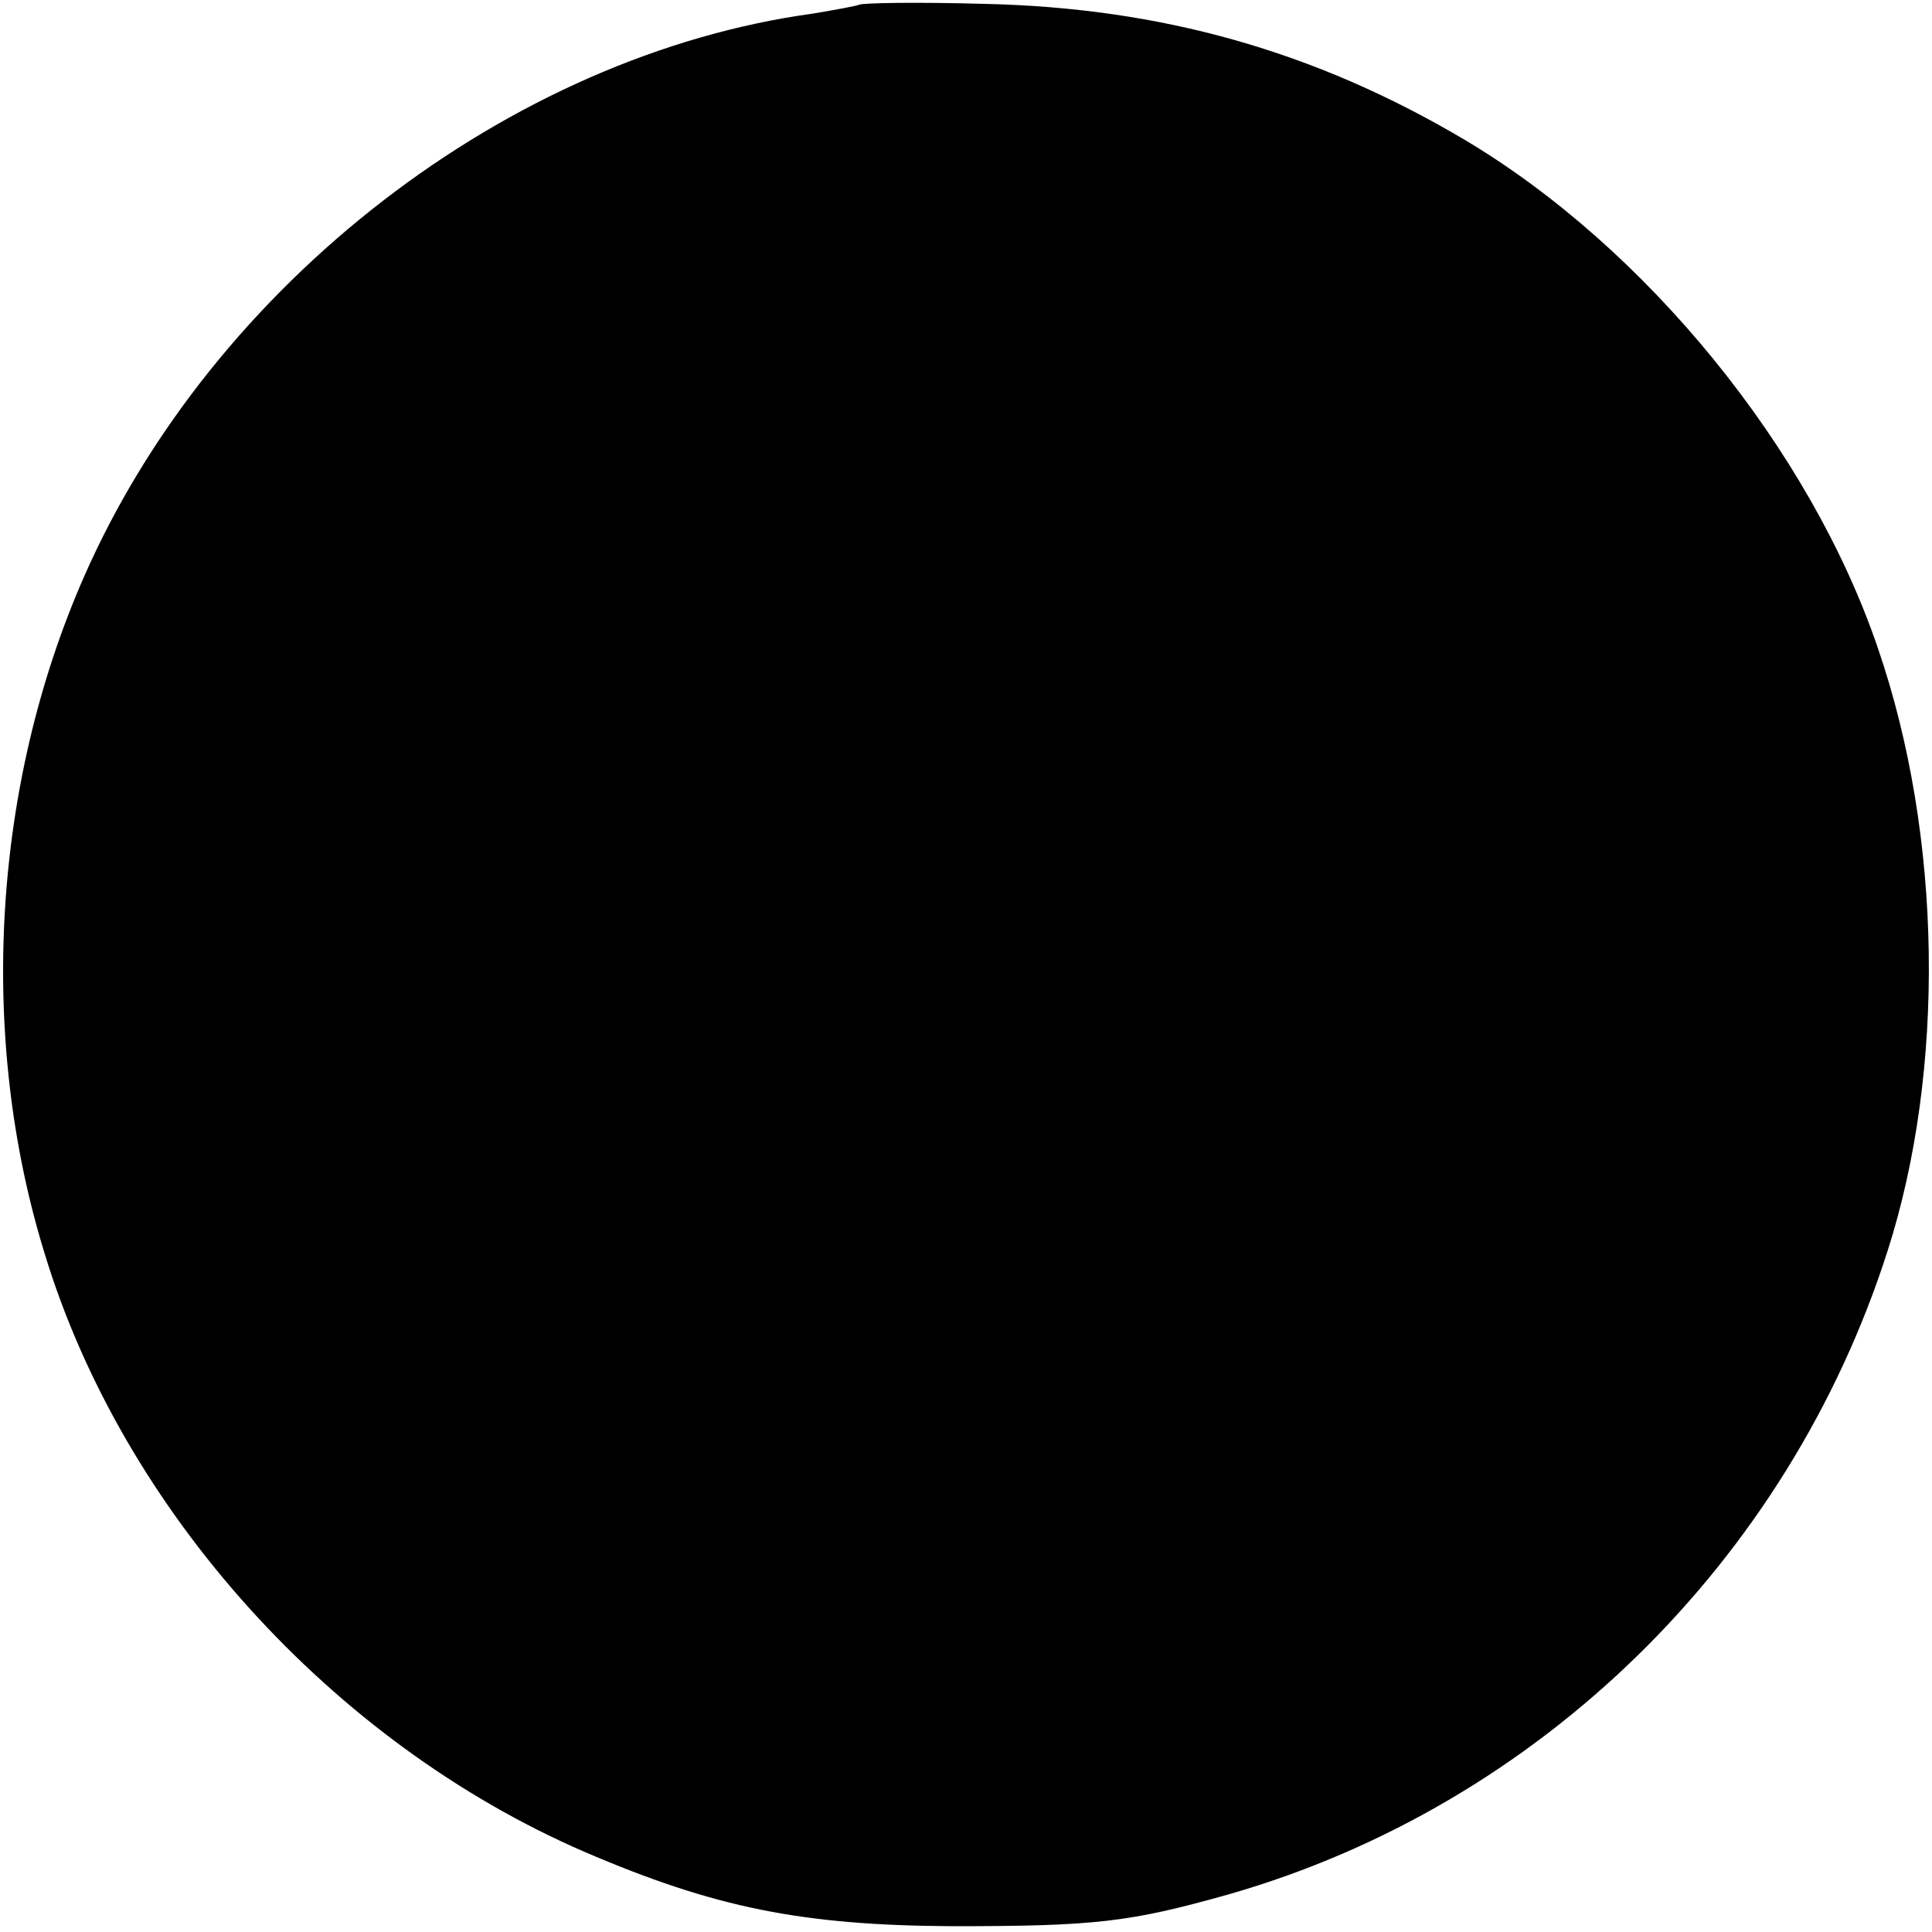 <svg version="1" xmlns="http://www.w3.org/2000/svg" width="266.667" height="266.667" viewBox="0 0 200 200"><path d="M88.9.5c-.2.1-2.3.5-4.7.9C52.7 5.7 22 29.4 8.7 59.7c-9.5 21.6-11 47.6-4.1 70 8.1 26.7 29.8 50.7 55.9 62 13.5 5.8 22.5 7.6 38 7.7 14.9 0 18.4-.4 28.7-3.3 32.1-9.2 57.9-34.4 68.2-66.6 6-18.7 5.7-42.9-1-62.4-7-20.6-24-41.5-42.9-52.7C136.1 5.3 120.2.8 101.9.4c-7-.2-12.8-.1-13 .1z"/></svg>